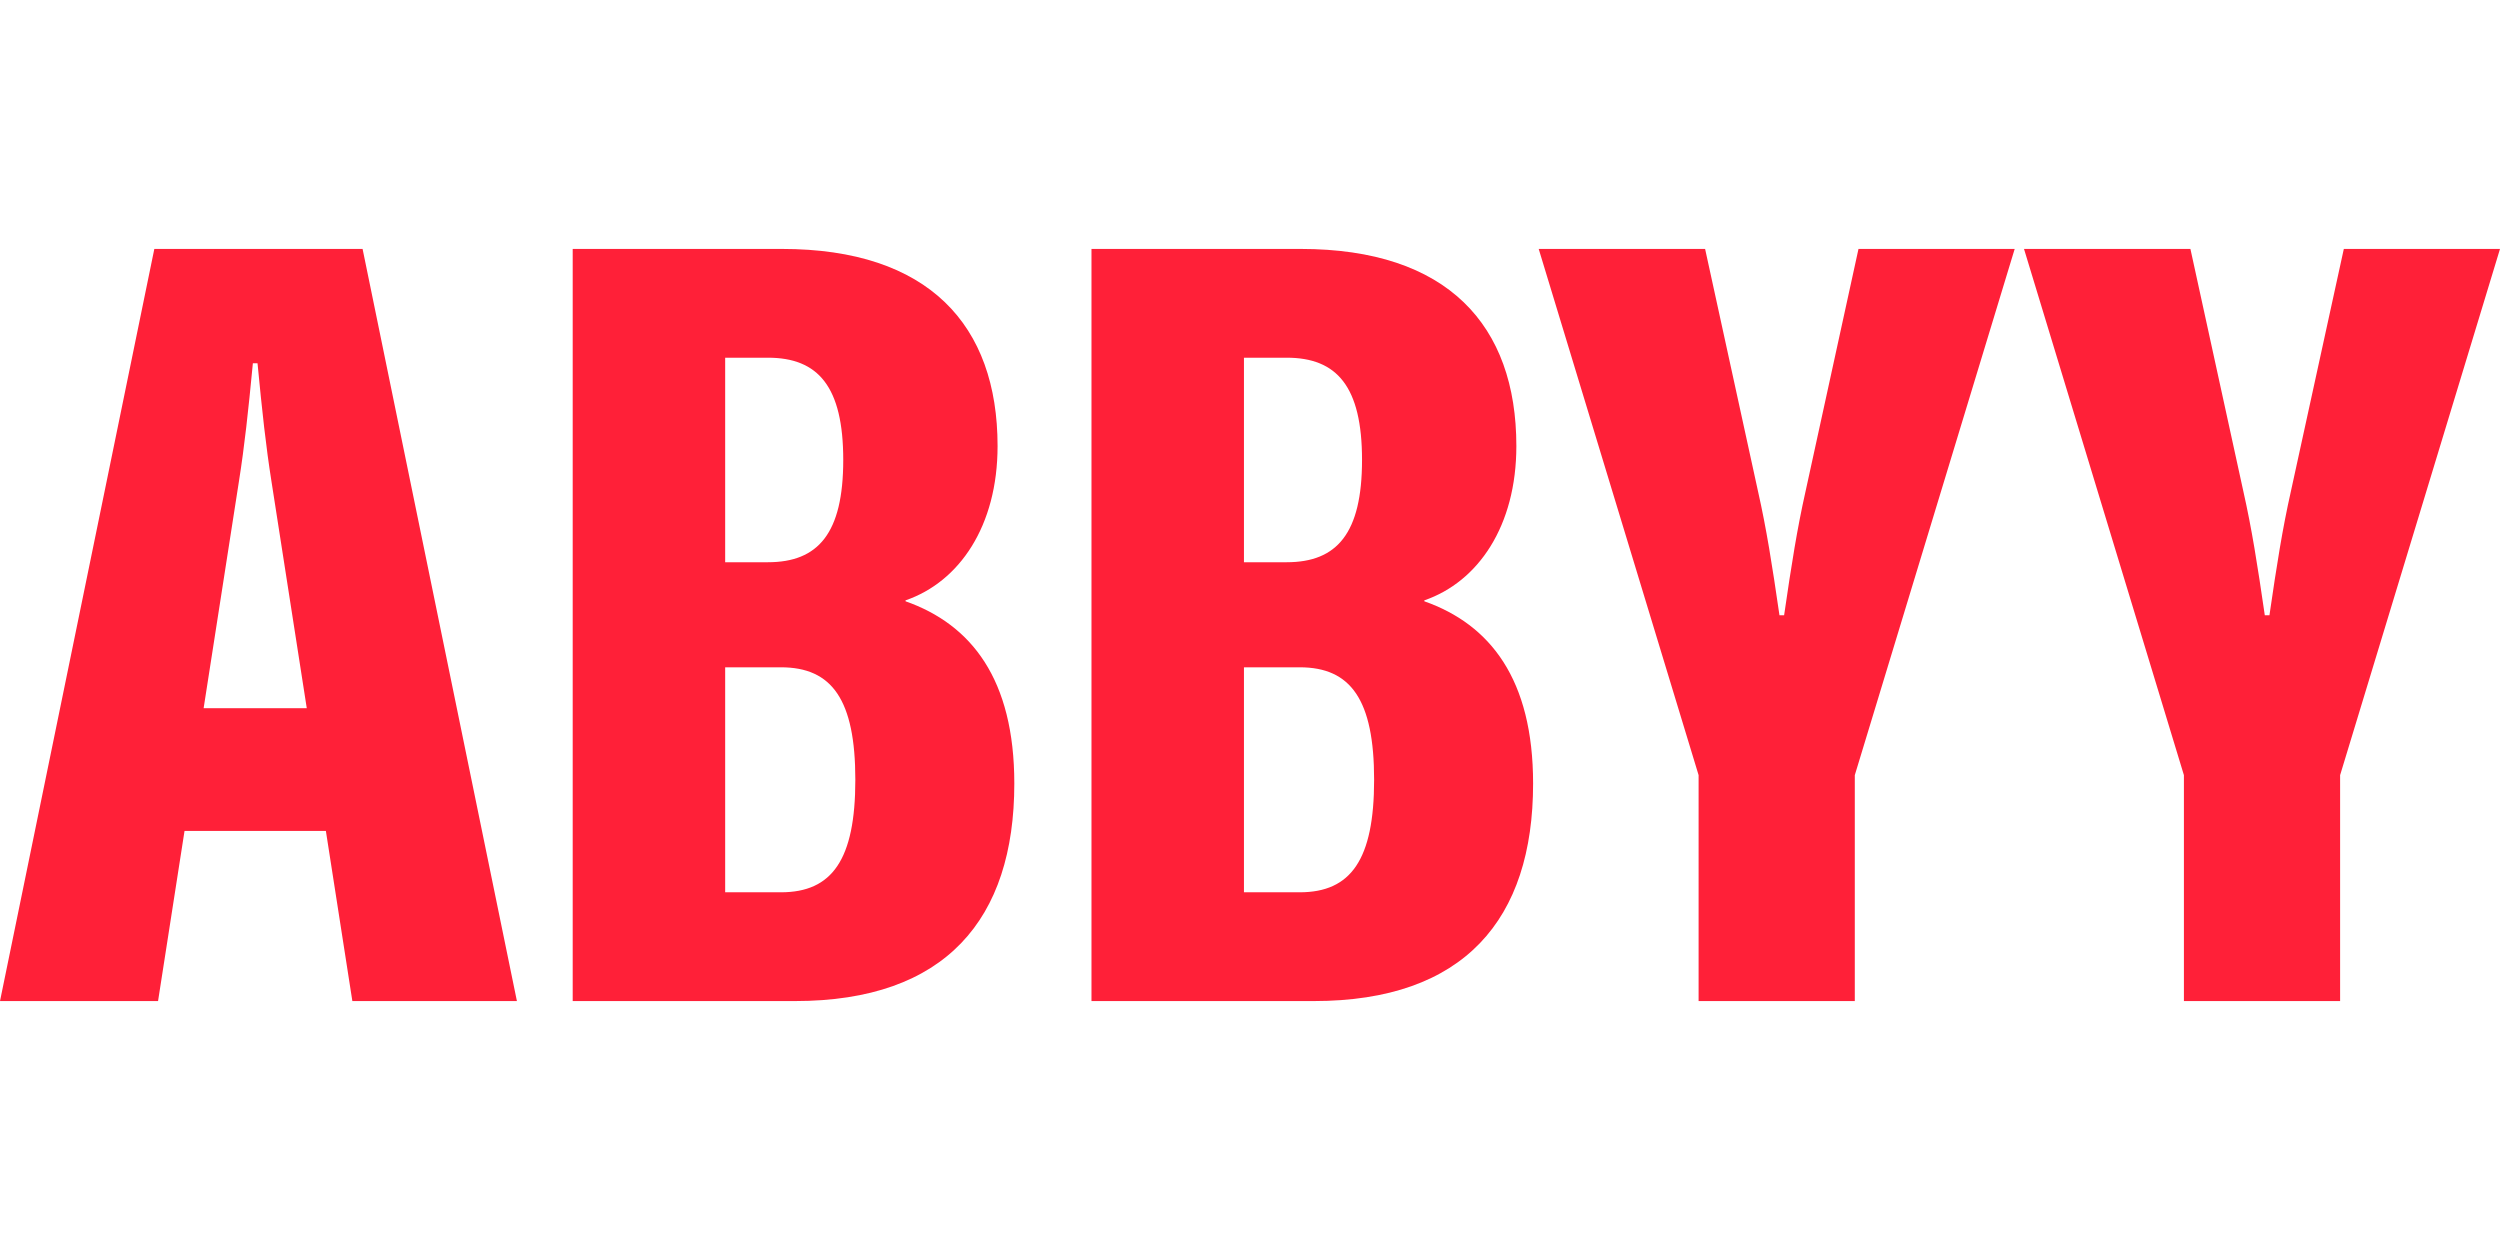 <?xml version="1.0"?>
<svg xmlns="http://www.w3.org/2000/svg" xml:space="preserve" viewBox="0 -142.347 1429.59 714.795"><path fill="#ff2038" d="m1340.28 0-30.3 138.76c-4.78 21.27-7.97 41.47-12.23 70.71h-2.66c-4.25-29.24-7.44-49.44-12.23-70.71L1252.56 0h-95.16l91.44 300.91V430.1h89.32V300.91L1429.59 0h-89.31zm-307.83 138.76c-4.78 21.27-7.97 41.47-12.23 70.71h-2.66c-4.25-29.24-7.44-49.44-12.23-70.71L975.04 0h-95.16l91.44 300.91V430.1h89.32V300.91L1152.07 0h-89.32l-30.3 138.76zM207.34 0H88.25L0 430.1h90.38l15.14-97.29h80.83l15.14 97.29h94.1L207.34 0zm-90.9 262.63 20.19-129.72c3.19-20.2 5.32-39.87 7.97-67.52h2.66c2.66 27.65 4.78 47.32 7.97 67.52l20.19 129.72h-58.98zm401.38-61.14v-.53c30.84-10.63 52.63-42.53 52.63-88.25C570.45 43.59 531.11 0 447.11 0H327.49v430.1h127.06c86.13 0 125.47-46.78 125.47-124.4 0-59.55-24.45-90.92-62.2-104.21zM414.68 62.2h24.46c28.71 0 43.06 16.48 43.06 58.48s-14.35 58.48-43.06 58.48h-24.46V62.2zm31.9 305.7h-31.9V239.24h31.9c29.24 0 42.53 18.61 42.53 64.33s-13.29 64.33-42.53 64.33zm367.9-166.41v-.53c30.84-10.63 52.63-42.53 52.63-88.25C867.11 43.59 827.77 0 743.77 0H624.15v430.1h127.06c86.13 0 125.47-46.78 125.47-124.4 0-59.55-24.45-90.92-62.2-104.21zM711.34 62.2h24.46c28.71 0 43.06 16.48 43.06 58.48s-14.35 58.48-43.06 58.48h-24.46V62.2zm31.9 305.7h-31.9V239.24h31.9c29.24 0 42.53 18.61 42.53 64.33s-13.29 64.33-42.53 64.33z"/></svg>
